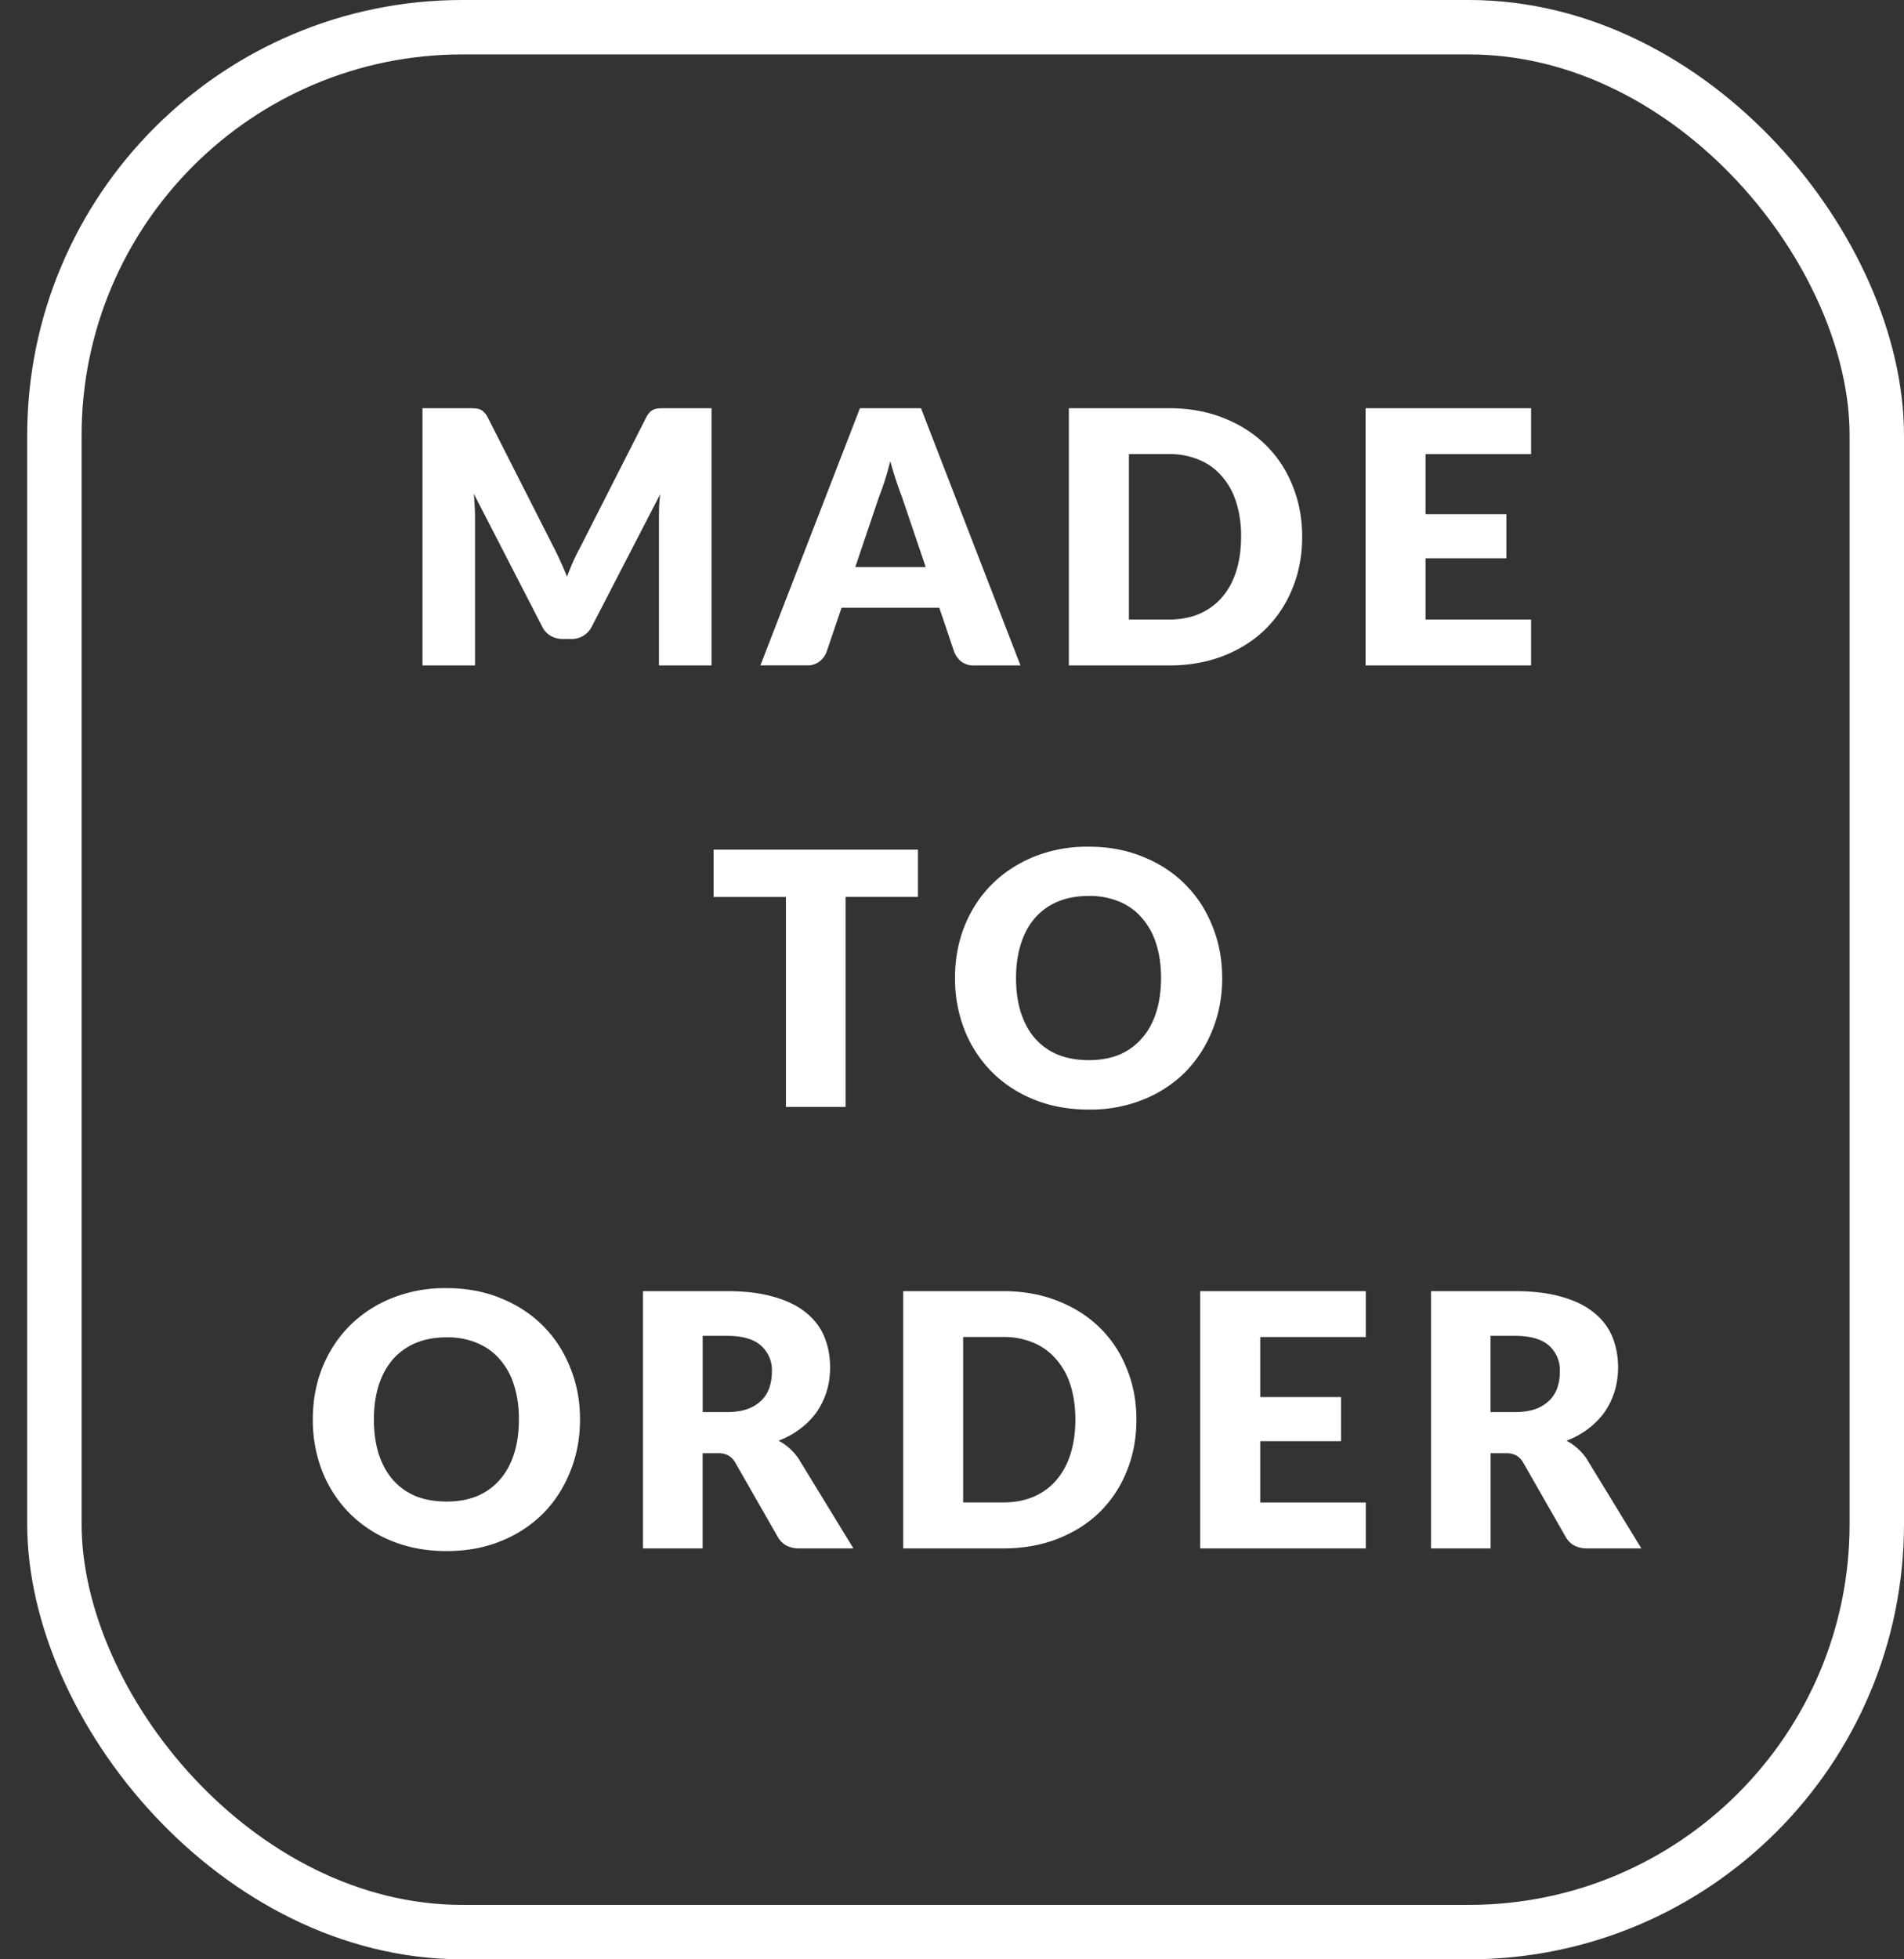 <svg xmlns="http://www.w3.org/2000/svg" width="35" height="36" fill="none"><rect width="100%" height="100%" fill="#333333" stroke="none"/><path fill="#fff" d="M27.843 25.945q.223 0 .38-.055a.7.7 0 0 0 .259-.16.6.6 0 0 0 .146-.233.9.9 0 0 0 .045-.292.6.6 0 0 0-.204-.486q-.202-.175-.626-.175H27.4v1.401zm2.329 2.505h-.993q-.276 0-.396-.208l-.785-1.372a.36.36 0 0 0-.123-.127.4.4 0 0 0-.195-.042h-.279v1.749h-1.096v-4.727h1.538q.512 0 .872.107.364.103.59.292.231.187.335.444.104.256.104.558 0 .231-.062.435a1.4 1.4 0 0 1-.182.38q-.12.171-.298.308-.175.135-.406.224a1 1 0 0 1 .201.14 1 1 0 0 1 .17.194zM23.166 24.566v1.103h1.485v.811h-1.485v1.126h1.94v.844h-3.044v-4.727h3.044v.843zM20.89 26.085q0 .512-.178.947a2.2 2.2 0 0 1-.496.75q-.321.314-.776.492-.45.176-1.002.176h-1.836v-4.727h1.836q.551 0 1.002.178.455.178.776.493.322.315.496.75.178.43.178.94m-1.122 0q0-.351-.09-.633a1.3 1.3 0 0 0-.264-.477 1.1 1.1 0 0 0-.415-.302 1.4 1.4 0 0 0-.561-.107h-.733v3.04h.733q.315 0 .561-.104.247-.107.415-.301.173-.199.263-.48.09-.282.091-.637M13.358 25.945q.224 0 .38-.055a.7.7 0 0 0 .26-.16.6.6 0 0 0 .145-.233.9.9 0 0 0 .046-.292.6.6 0 0 0-.205-.486q-.201-.175-.626-.175h-.441v1.401zm2.33 2.505h-.993q-.276 0-.396-.208l-.785-1.372a.36.36 0 0 0-.123-.127.4.4 0 0 0-.195-.042h-.28v1.749H11.82v-4.727h1.538q.513 0 .873.107.363.103.59.292.23.187.334.444.104.256.104.558 0 .231-.061.435a1.4 1.4 0 0 1-.182.38q-.12.171-.299.308-.175.135-.405.224a1 1 0 0 1 .201.14 1 1 0 0 1 .169.194zM10.662 26.082q0 .512-.179.953-.175.442-.496.77a2.3 2.3 0 0 1-.775.509q-.451.185-1.003.185t-1.006-.185a2.3 2.3 0 0 1-.778-.51 2.3 2.3 0 0 1-.5-.768 2.6 2.6 0 0 1-.175-.954q0-.513.175-.954.18-.442.5-.766a2.3 2.3 0 0 1 .778-.51 2.6 2.6 0 0 1 1.006-.184q.552 0 1.003.188.453.184.775.51.322.324.496.765.18.441.179.95m-1.123 0q0-.351-.09-.63a1.3 1.3 0 0 0-.263-.477q-.169-.195-.416-.298a1.4 1.4 0 0 0-.56-.104q-.319 0-.569.104-.246.105-.418.298a1.35 1.35 0 0 0-.26.477q-.09.279-.09.63 0 .353.09.636.09.279.26.473.172.195.418.299.25.1.568.1.315 0 .561-.1.247-.105.416-.299.172-.195.262-.473.091-.283.091-.636M22.467 17.97q0 .513-.179.954-.175.44-.496.77a2.3 2.3 0 0 1-.776.509 2.6 2.6 0 0 1-1.002.184q-.552 0-1.006-.184a2.3 2.3 0 0 1-.778-.51 2.3 2.3 0 0 1-.5-.769 2.6 2.6 0 0 1-.175-.954q0-.512.175-.953.178-.442.5-.766.324-.324.778-.51a2.6 2.6 0 0 1 1.006-.184q.551 0 1.002.188.455.184.776.51.322.323.496.765.179.44.178.95m-1.123 0q0-.35-.09-.629a1.3 1.3 0 0 0-.264-.477q-.168-.196-.415-.298a1.4 1.4 0 0 0-.561-.104q-.318 0-.568.104a1.14 1.14 0 0 0-.418.298q-.17.195-.26.477-.09.279-.09.63 0 .353.09.635.09.279.26.474.172.195.418.298.25.1.568.101.315 0 .561-.1.247-.105.415-.3.173-.194.263-.473.09-.282.091-.636M16.874 16.48h-1.33v3.858h-1.097v-3.857h-1.33v-.87h3.757zM26.205 8.344v1.103h1.486v.81h-1.486v1.126h1.94v.844h-3.043V7.5h3.043v.844zM23.937 9.862q0 .513-.178.947a2.2 2.2 0 0 1-.496.75q-.322.315-.776.493-.45.175-1.002.175h-1.837V7.5h1.837q.551 0 1.002.178.455.18.776.494.322.315.496.749.178.432.178.94m-1.122 0q0-.351-.091-.633a1.3 1.3 0 0 0-.263-.477 1.1 1.1 0 0 0-.415-.301 1.4 1.4 0 0 0-.561-.107h-.733v3.04h.733q.315 0 .561-.104.246-.107.415-.302.173-.198.263-.48t.09-.636M17.017 10.42l-.439-1.295a6 6 0 0 1-.103-.288 9 9 0 0 1-.11-.364 5 5 0 0 1-.208.659l-.435 1.288zm1.742 1.807h-.85a.38.38 0 0 1-.23-.065.44.44 0 0 1-.134-.172l-.279-.824H15.47l-.28.824a.4.4 0 0 1-.129.166.36.36 0 0 1-.227.07h-.856l1.83-4.726h1.122zM13.08 7.5v4.727h-.967V9.508l.003-.204q.007-.11.02-.224l-1.256 2.43a.41.41 0 0 1-.383.23h-.149a.44.44 0 0 1-.227-.058.4.4 0 0 1-.156-.172L8.71 9.073q.01.117.016.23.006.11.006.205v2.719h-.966V7.5h.837q.07 0 .123.003.056.003.097.02.042.015.075.052a.3.3 0 0 1 .068.094l1.217 2.397q.064.123.123.256.062.134.117.273.055-.143.113-.279.062-.135.13-.26l1.213-2.387a.4.4 0 0 1 .065-.094.2.2 0 0 1 .078-.052.3.3 0 0 1 .094-.02q.056-.003.127-.003z"/><rect width="33.5" height="35" x="1" y=".5" stroke="#fff" rx="7.5"/></svg>